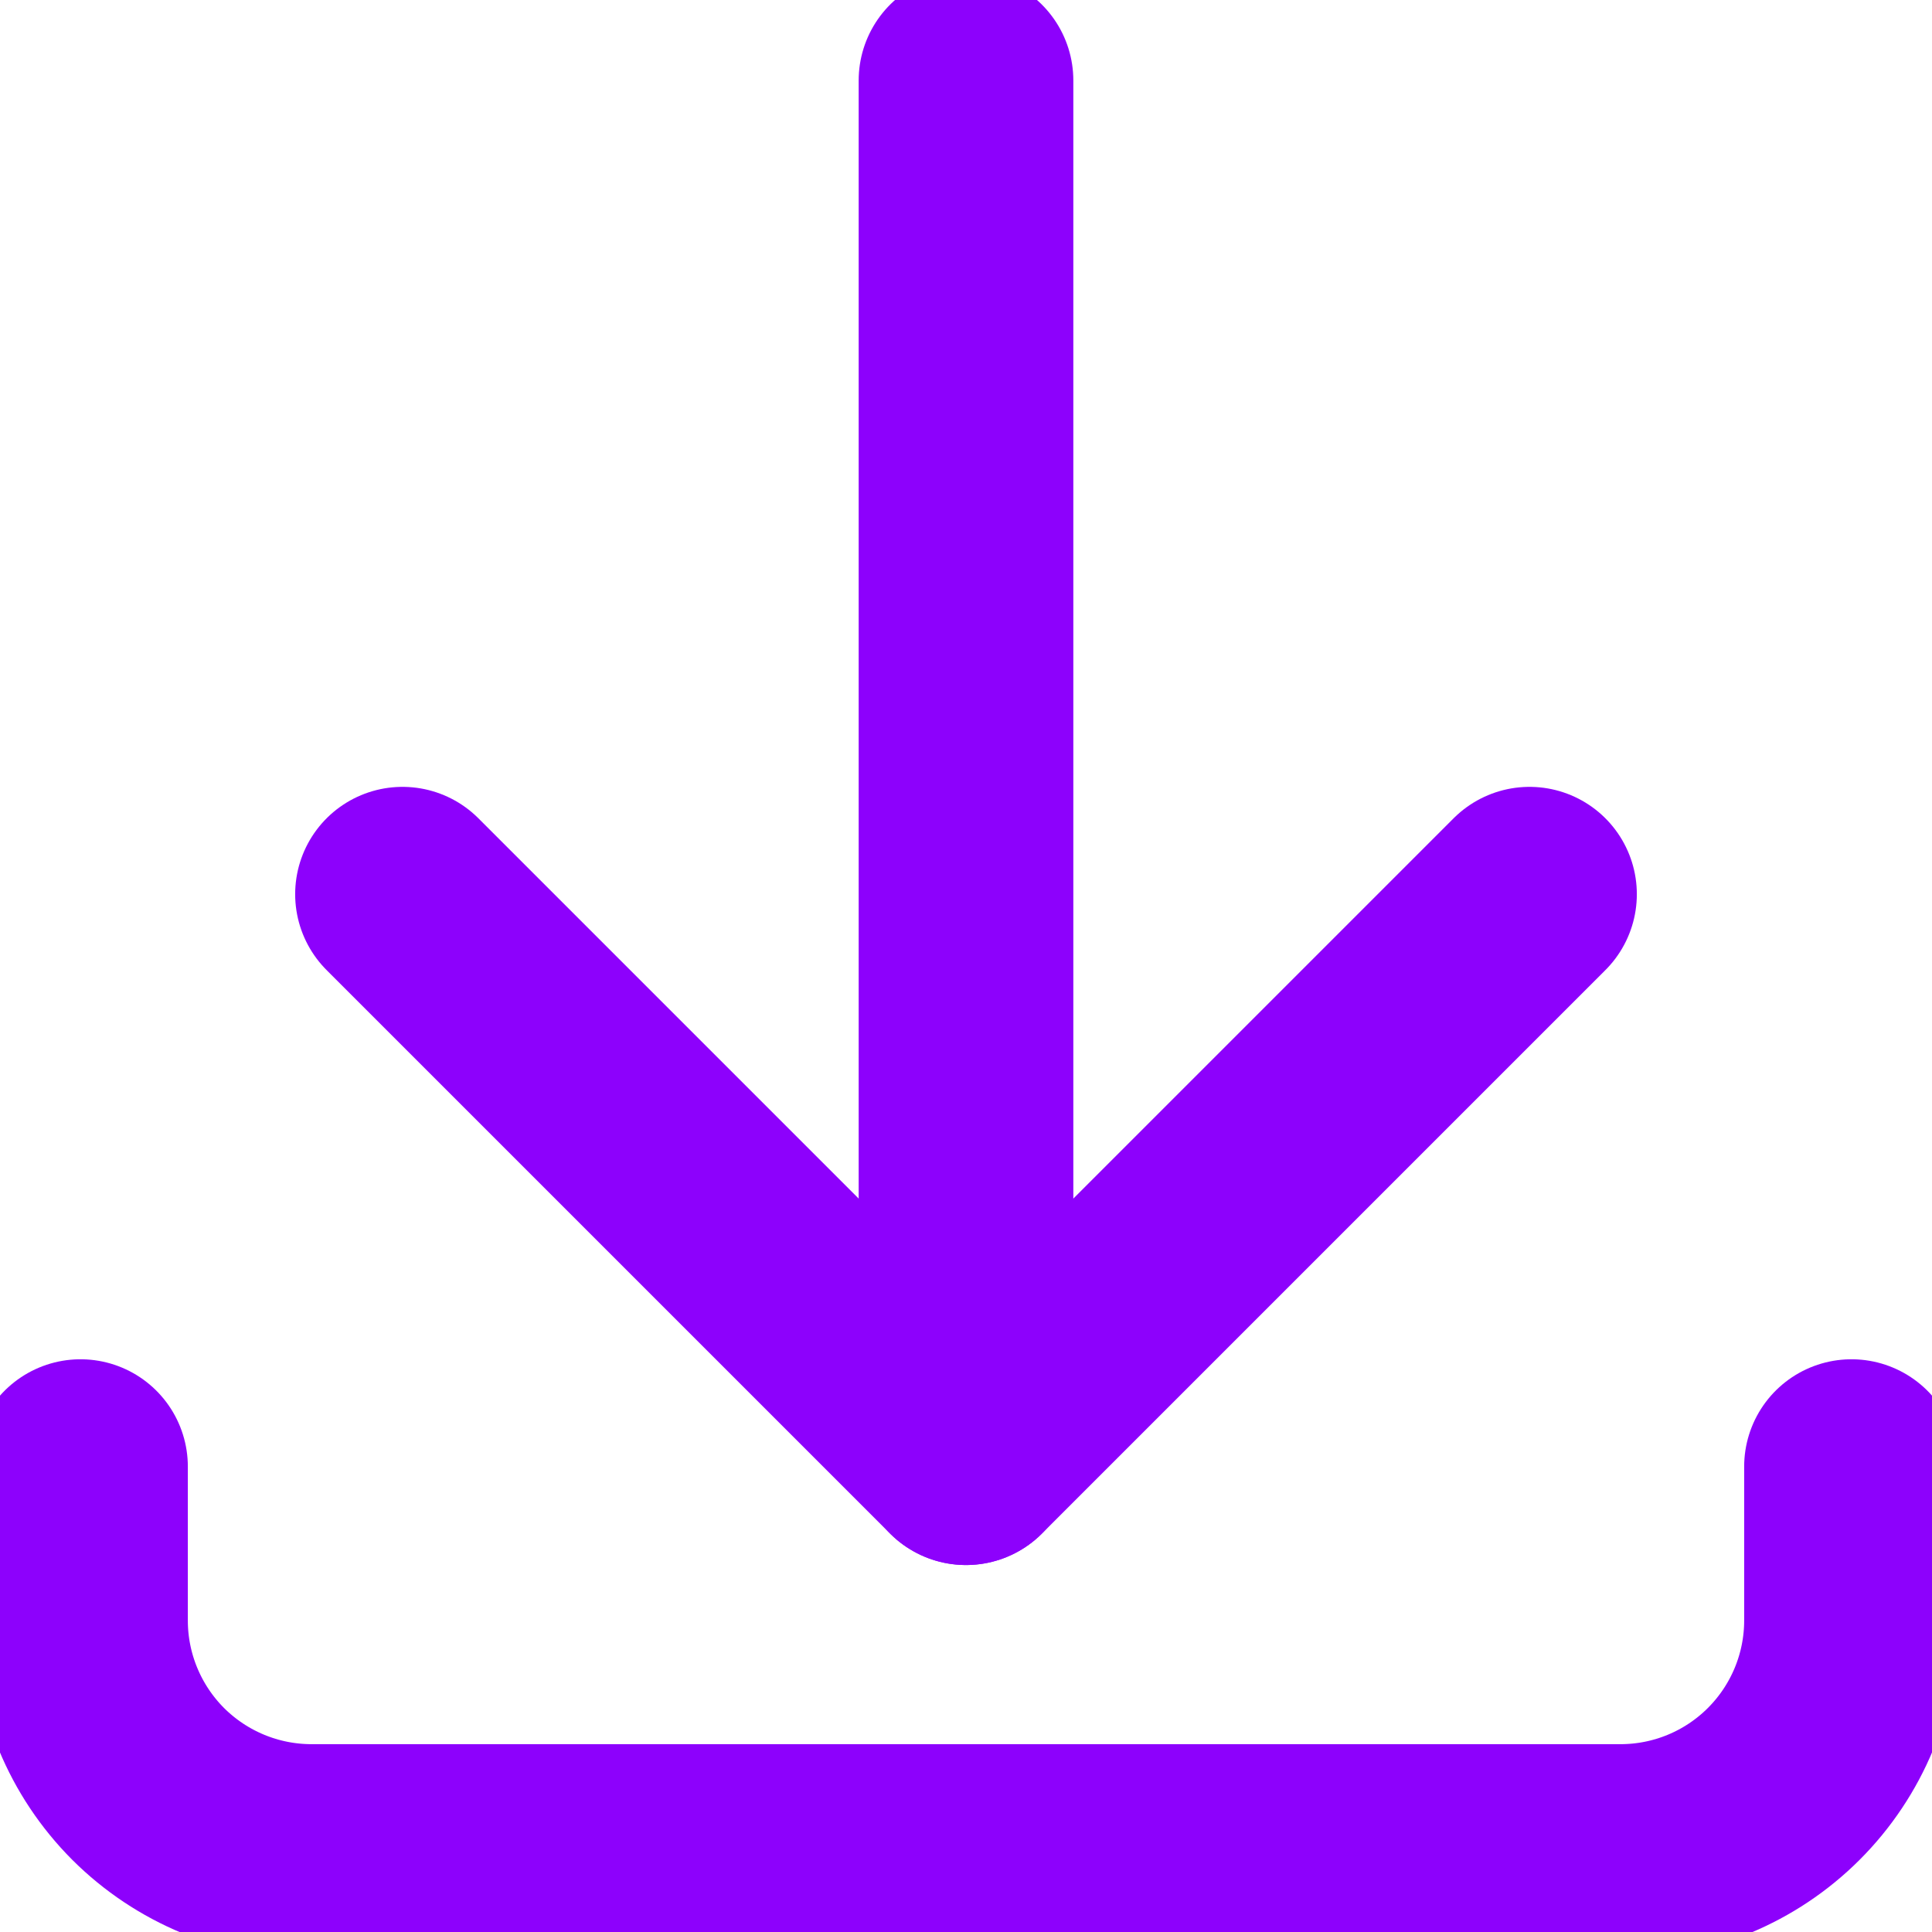 <svg width="18" height="18" viewBox="0 0 18 18" fill="none" xmlns="http://www.w3.org/2000/svg">
<g clip-path="url(#clip0_1153_1986)">
<path d="M17.25 13.664V15.098C17.25 15.669 17.023 16.216 16.619 16.62C16.216 17.023 15.669 17.25 15.098 17.25H2.902C2.331 17.25 1.784 17.023 1.38 16.62C0.977 16.216 0.75 15.669 0.75 15.098V13.664" stroke="#8D01FC" stroke-width="2" stroke-linecap="round" stroke-linejoin="round"/>
<path d="M9 13.581V0.75" stroke="#8D01FC" stroke-width="2" stroke-linecap="round" stroke-linejoin="round"/>
<path d="M14.25 8.331L9 13.581L3.75 8.331" stroke="#8D01FC" stroke-width="2" stroke-linecap="round" stroke-linejoin="round"/>
</g>
<defs>
<clipPath id="clip0_1153_1986">
<rect width="18" height="18" fill="white"/>
</clipPath>
</defs>
</svg>

